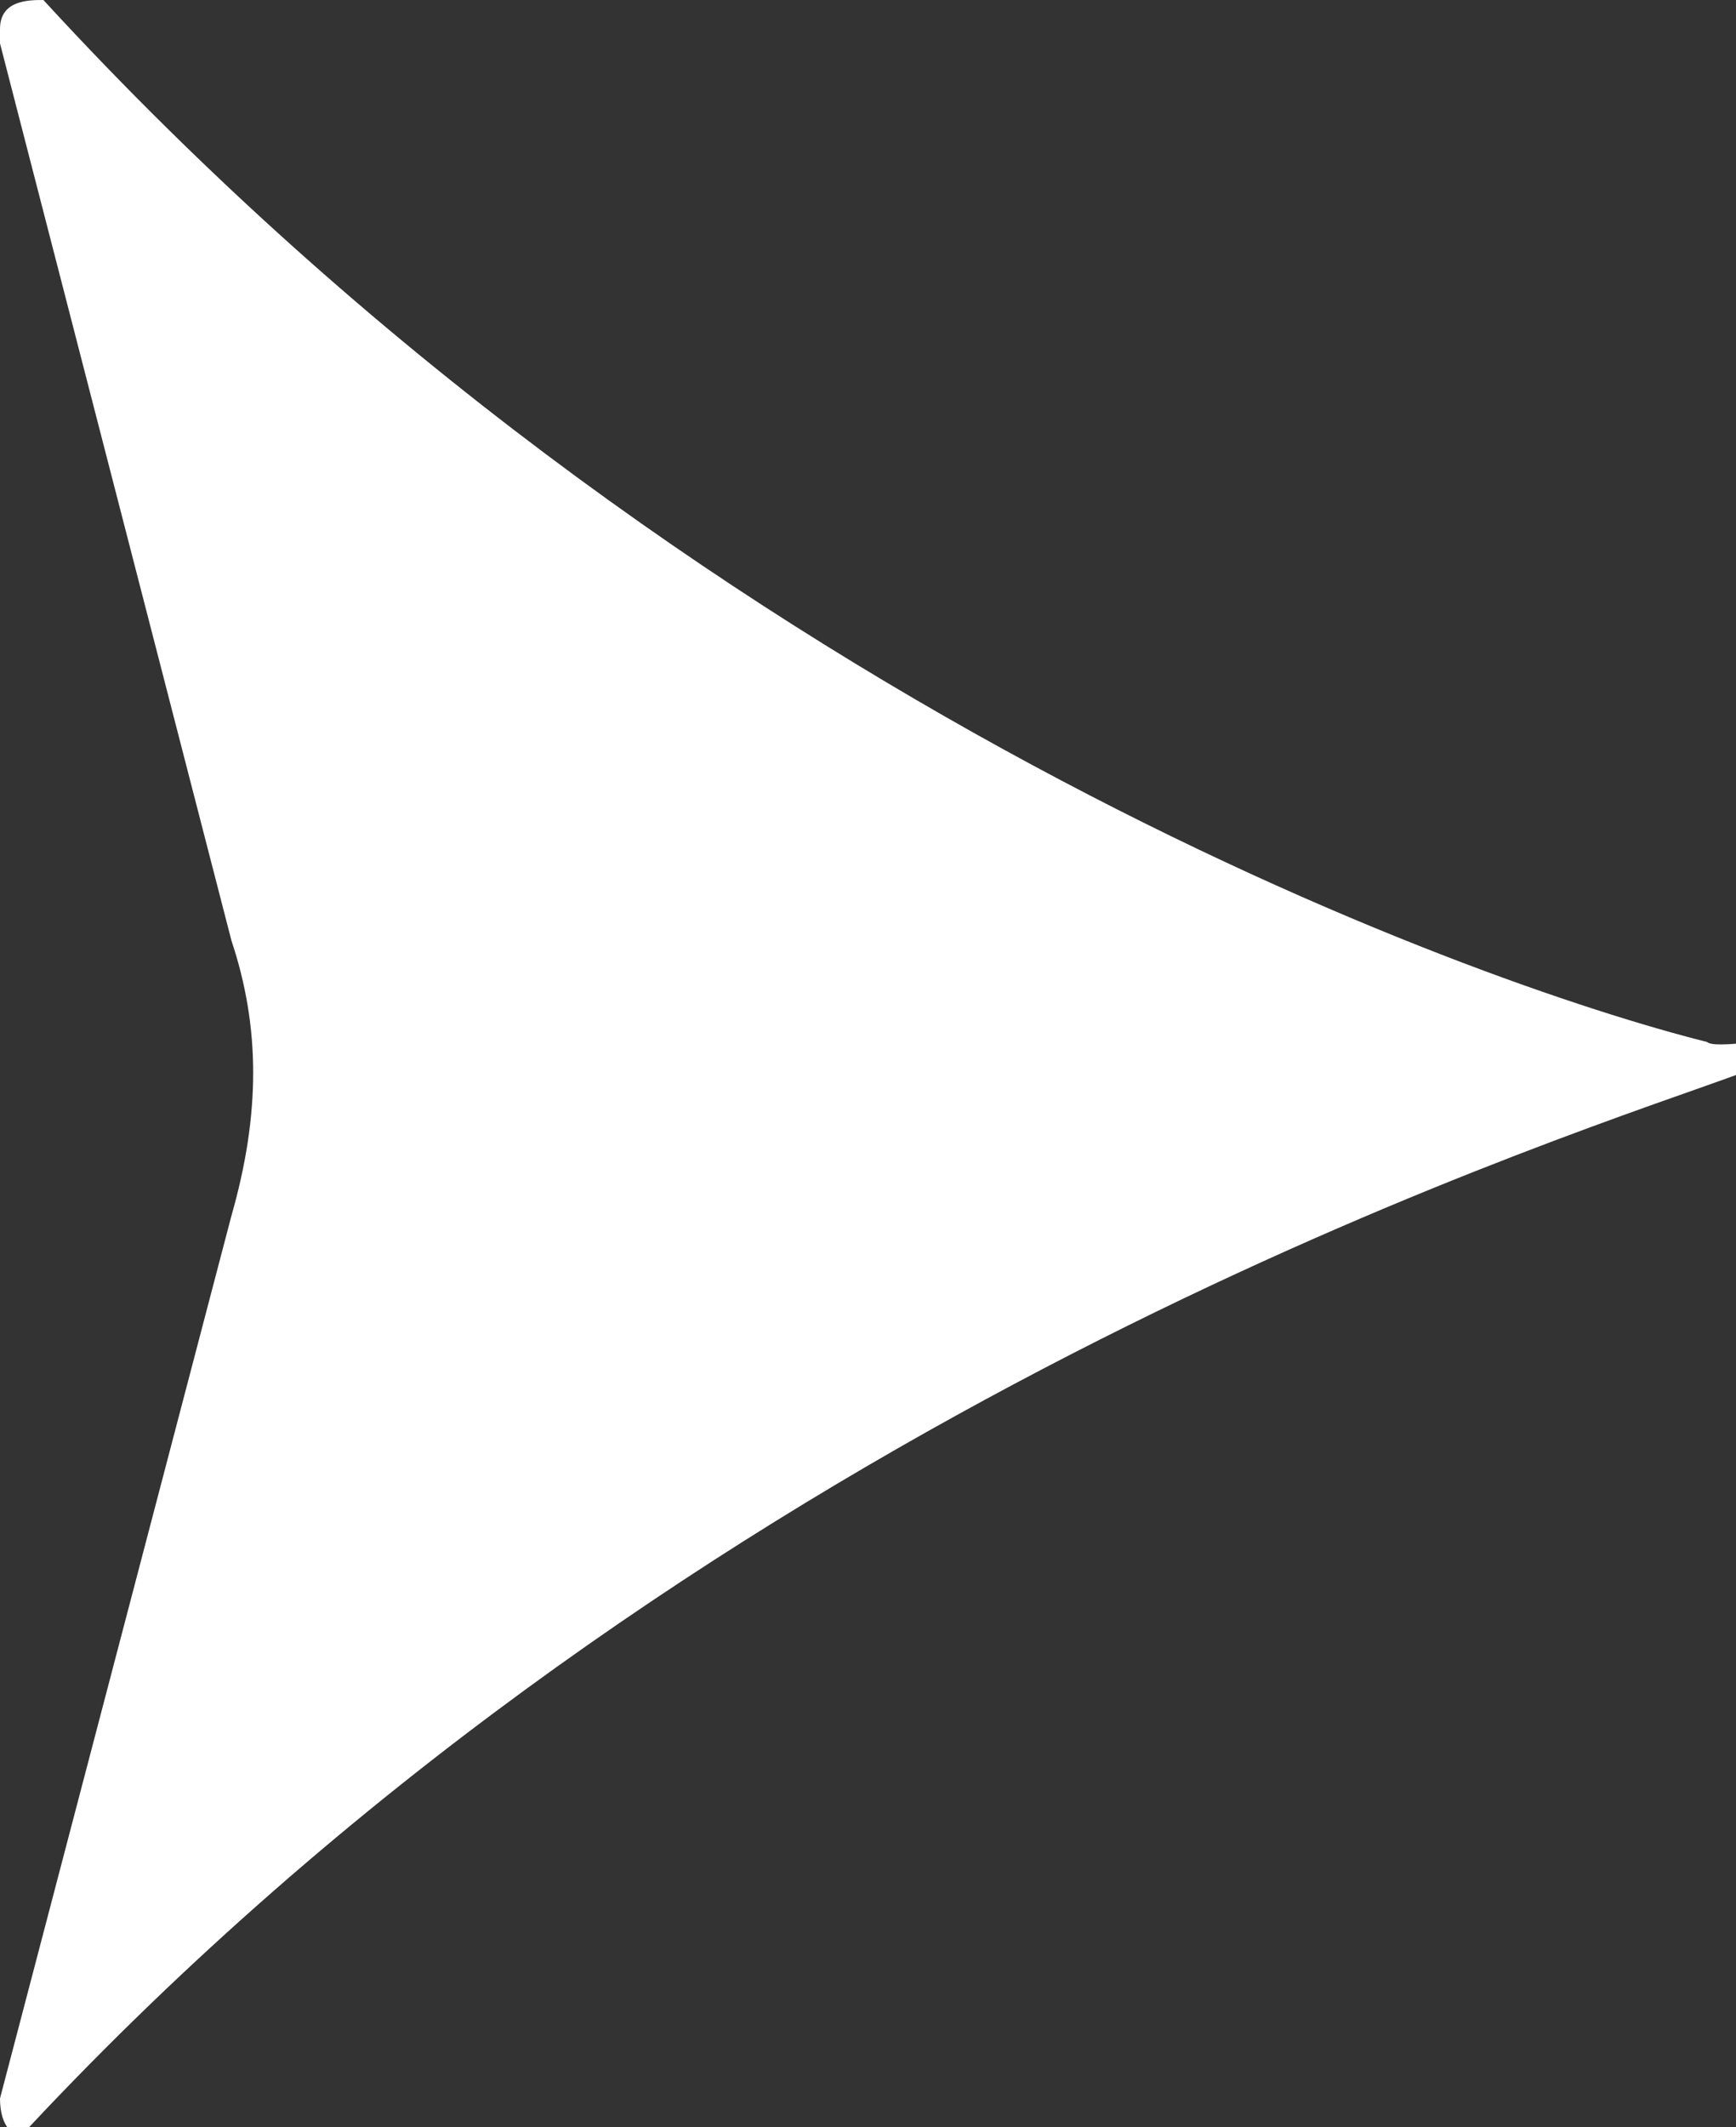 <?xml version="1.0" encoding="UTF-8"?><svg xmlns="http://www.w3.org/2000/svg" version="1.1" viewBox="0 0 12 14.7"><rect x="0" y="0" width="12" height="14.7" fill="#333333" stroke="none"/><path class="cls-1" d="M0,.3l1.6,6.2c.2.6.2,1.2,0,1.9L0,14.5c0,.2.1.3.2.2,4.4-4.7,9.9-6.6,11.6-7.2s.1-.2,0-.3C10.2,6.8,4.8,4.9.3,0,.2,0,0,0,0,.2" fill="#ffffff"/></svg>